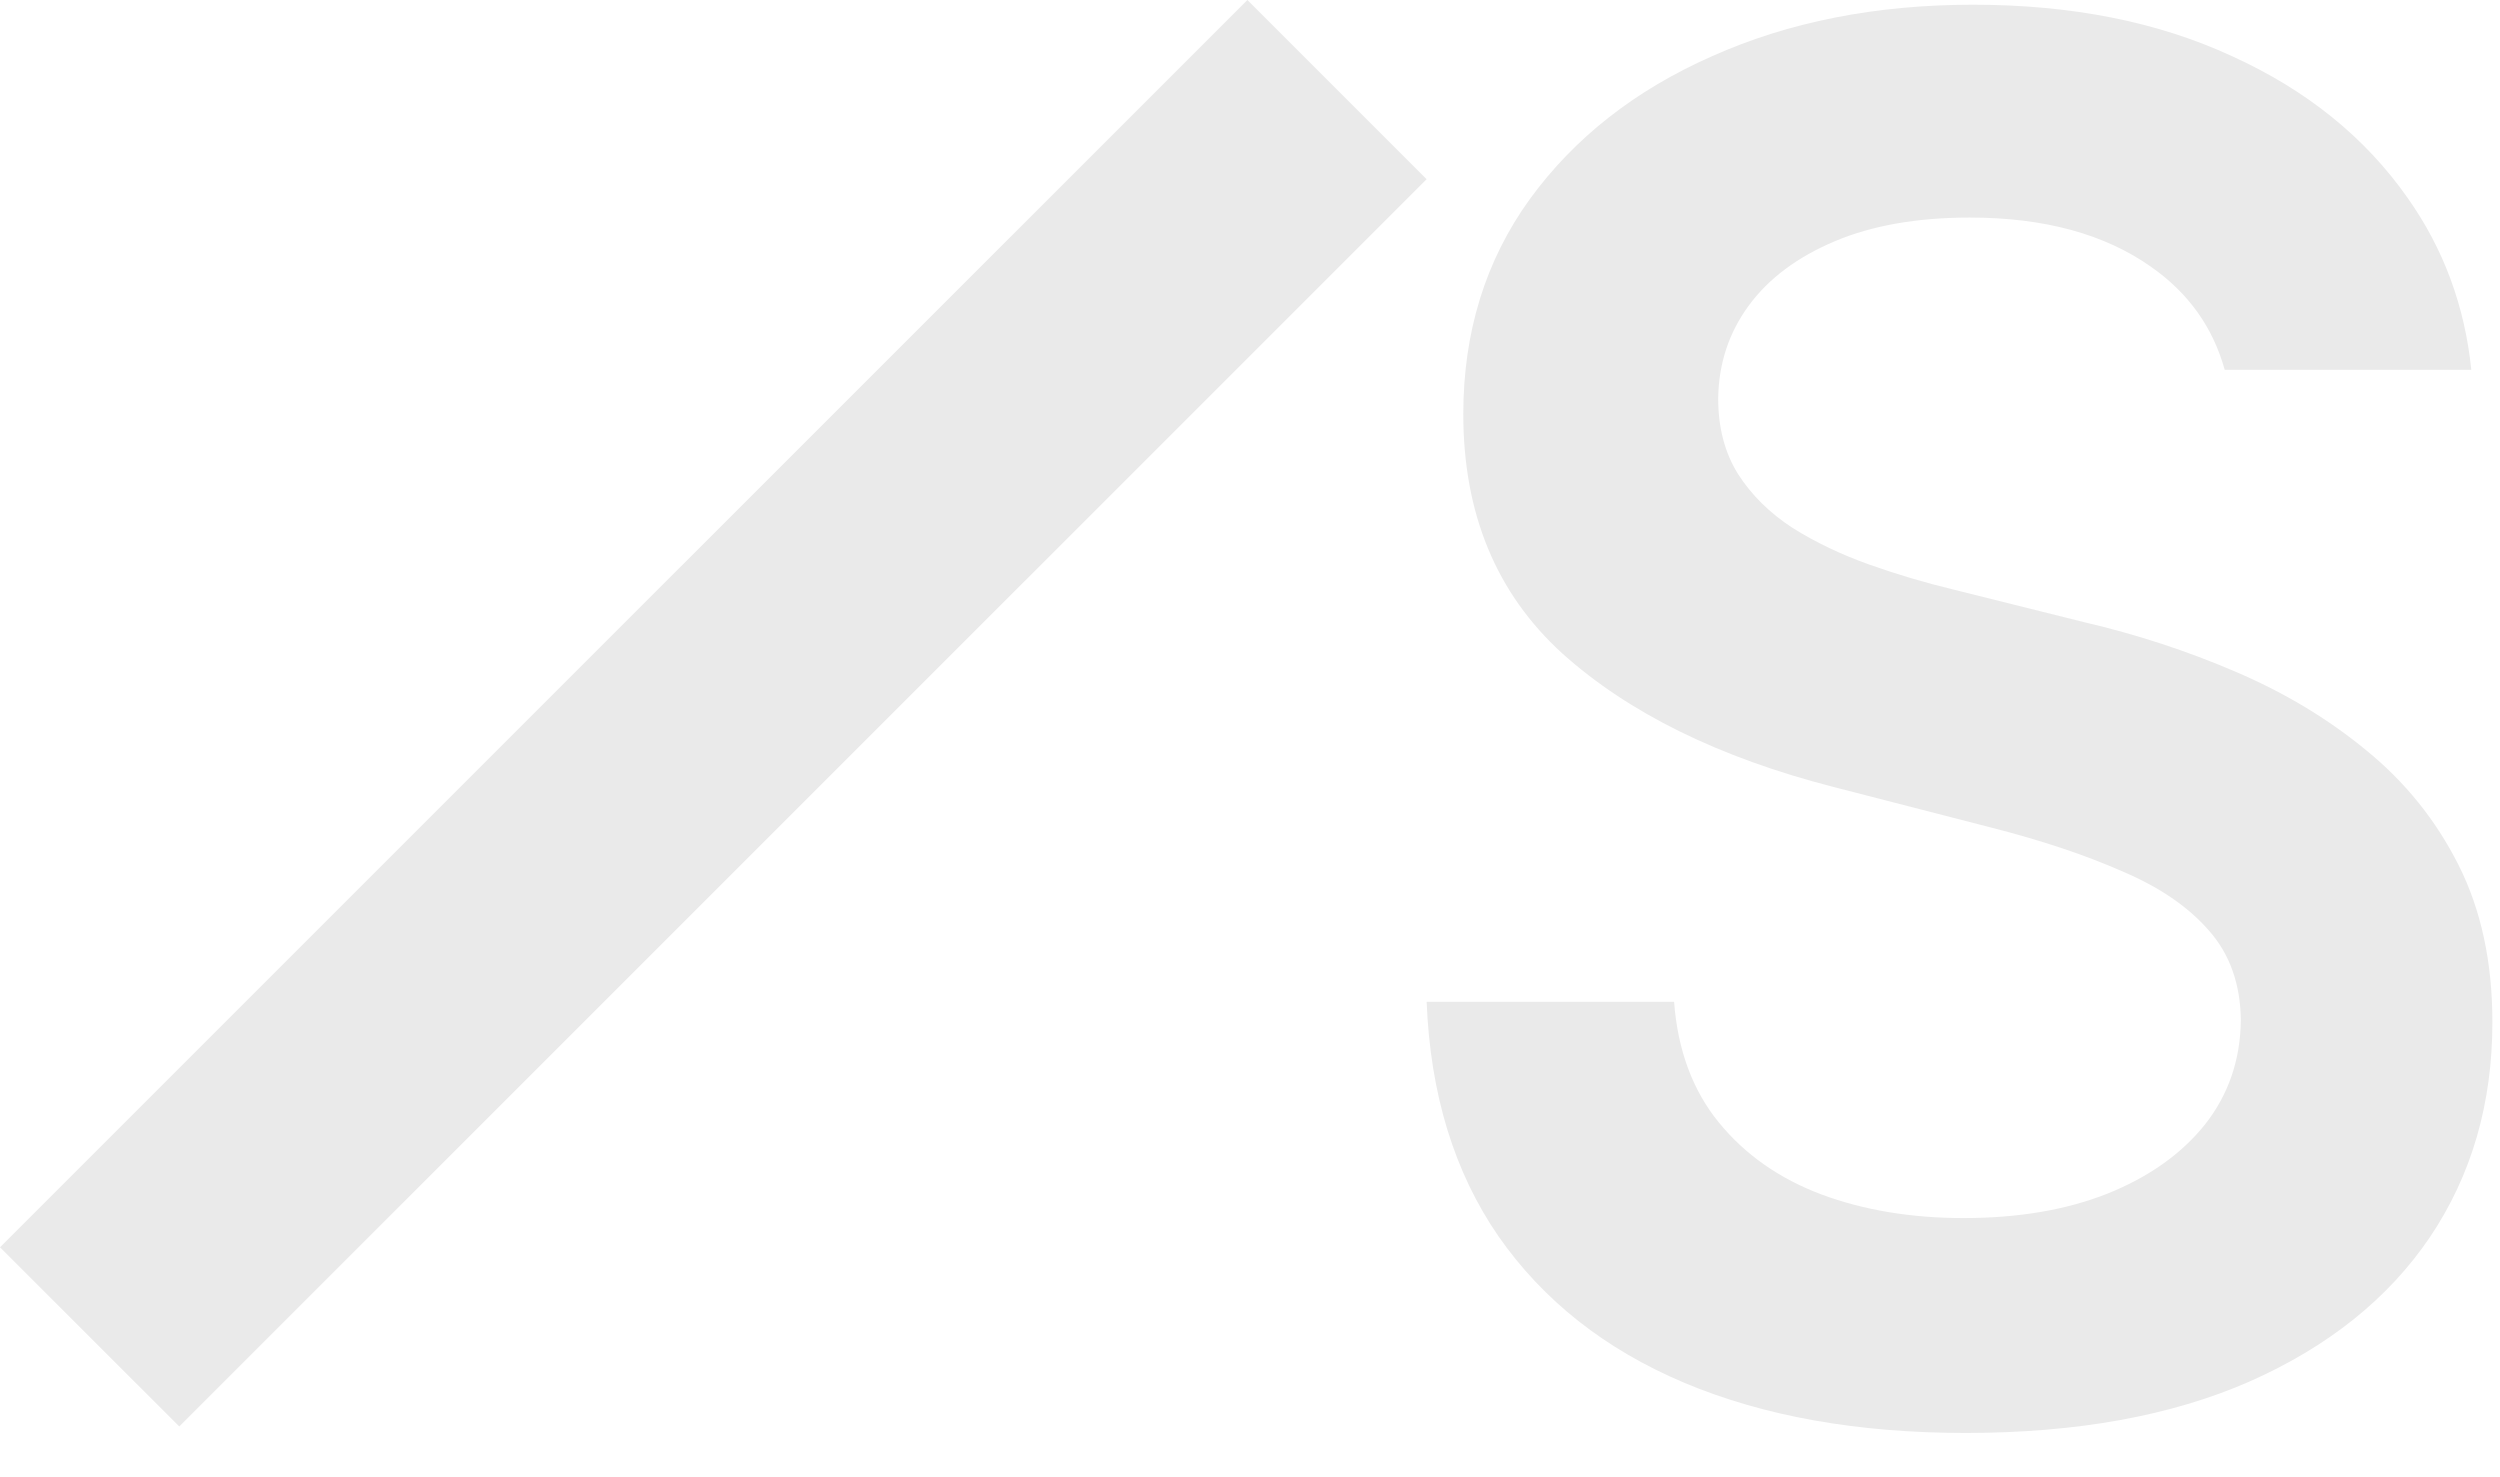 <svg width="44" height="26" viewBox="0 0 44 26" fill="none" xmlns="http://www.w3.org/2000/svg">
<path fill-rule="evenodd" clip-rule="evenodd" d="M39.155 6.509C38.948 5.762 38.518 5.159 37.864 4.7C37.045 4.119 35.979 3.829 34.667 3.829C33.744 3.829 32.952 3.968 32.292 4.246C31.632 4.525 31.127 4.902 30.777 5.38C30.427 5.857 30.248 6.402 30.24 7.014C30.24 7.523 30.355 7.965 30.586 8.338C30.825 8.712 31.147 9.03 31.552 9.293C31.958 9.547 32.408 9.762 32.901 9.937C33.394 10.112 33.891 10.259 34.392 10.379L36.683 10.951C37.606 11.166 38.493 11.456 39.344 11.822C40.203 12.188 40.971 12.649 41.647 13.206C42.331 13.763 42.872 14.435 43.269 15.222C43.667 16.01 43.866 16.933 43.866 17.99C43.866 19.422 43.5 20.683 42.768 21.772C42.036 22.854 40.978 23.701 39.594 24.314C38.218 24.918 36.552 25.22 34.595 25.22C32.694 25.22 31.043 24.926 29.643 24.337C28.251 23.749 27.162 22.89 26.374 21.76C25.595 20.631 25.173 19.255 25.109 17.632H29.464C29.528 18.483 29.791 19.191 30.252 19.756C30.713 20.321 31.314 20.742 32.054 21.021C32.801 21.299 33.636 21.438 34.559 21.438C35.522 21.438 36.365 21.295 37.089 21.009C37.821 20.715 38.393 20.309 38.807 19.792C39.221 19.267 39.431 18.654 39.439 17.955C39.431 17.318 39.244 16.793 38.879 16.38C38.513 15.958 37.999 15.608 37.339 15.33C36.687 15.043 35.923 14.789 35.048 14.566L32.268 13.85C30.256 13.333 28.665 12.55 27.496 11.5C26.334 10.442 25.754 9.038 25.754 7.289C25.754 5.849 26.143 4.588 26.923 3.507C27.71 2.425 28.78 1.586 30.133 0.989C31.485 0.385 33.016 0.083 34.726 0.083C36.46 0.083 37.98 0.385 39.284 0.989C40.597 1.586 41.627 2.417 42.374 3.483C43.007 4.378 43.38 5.386 43.495 6.509H39.155Z" fill="#EAEAEA"/>
<path fill-rule="evenodd" clip-rule="evenodd" d="M25.108 3.154L3.155 25.106L0 21.952L21.954 -1.98921e-05L25.108 3.154Z" fill="#EAEAEA"/>
</svg>
